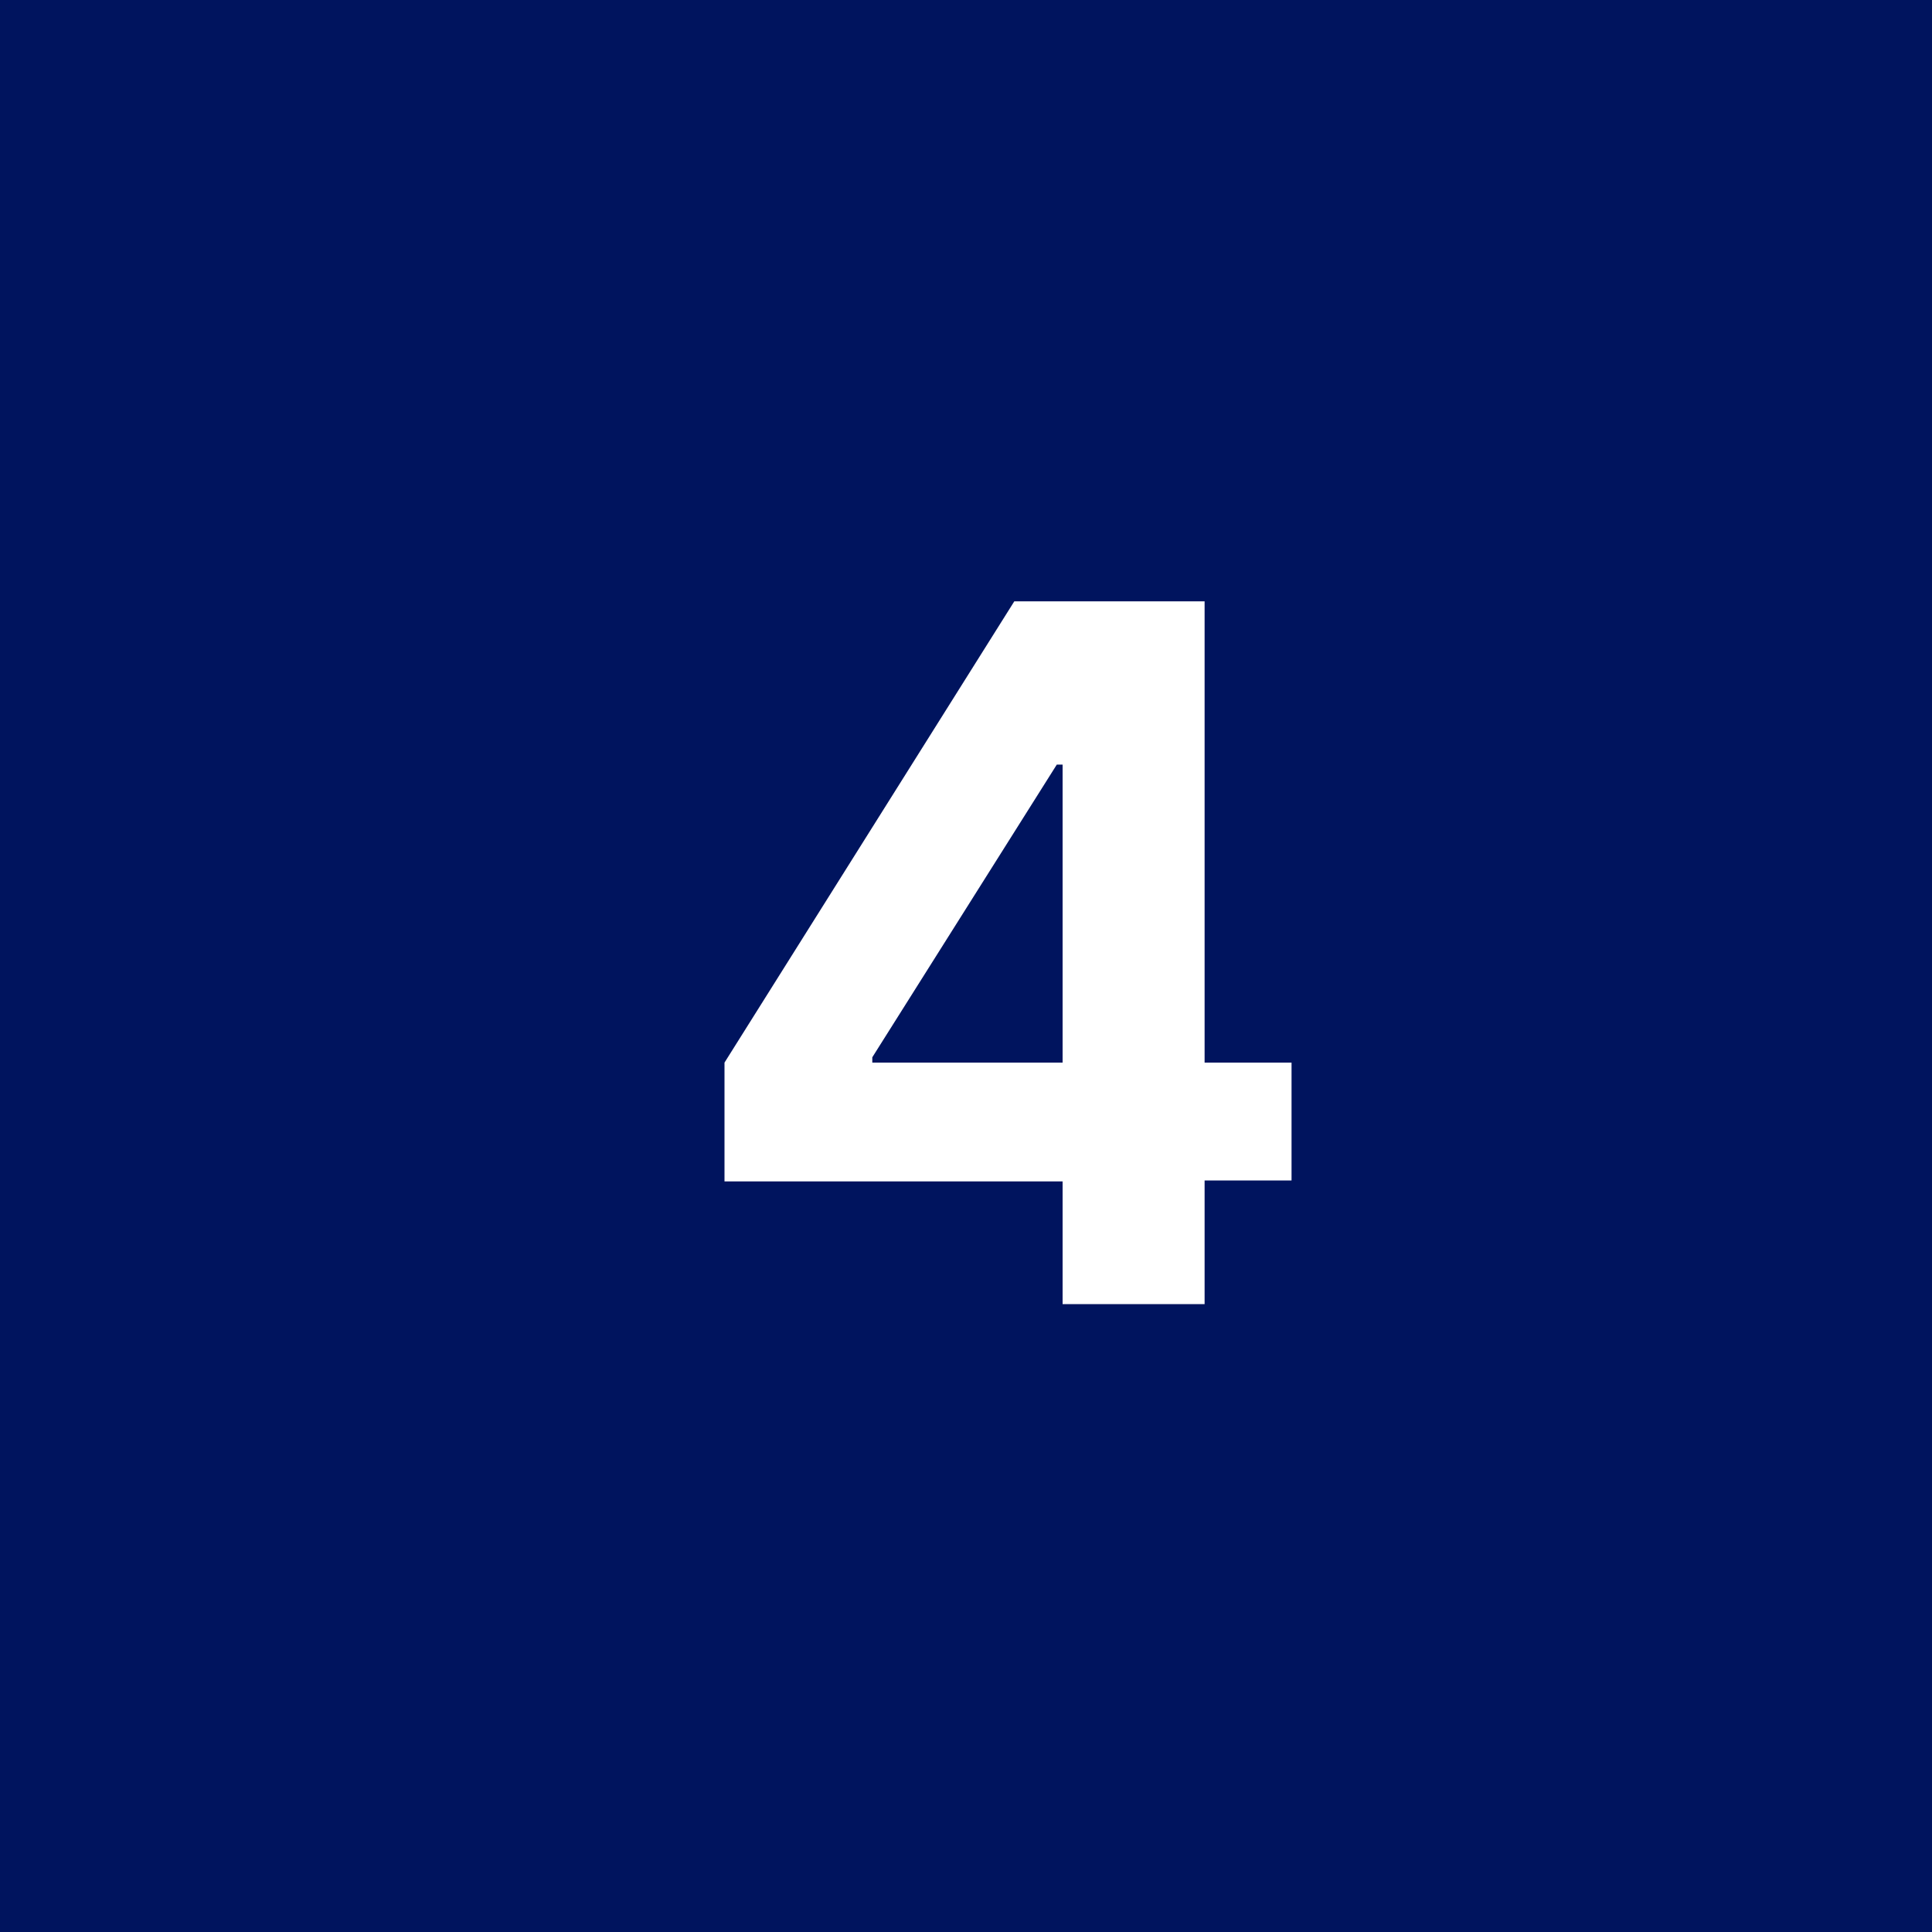 <svg xmlns="http://www.w3.org/2000/svg" viewBox="0 0 40 40"><defs><style>.cls-1{fill:#00145e;}.cls-2{fill:#fff;}</style></defs><title>Psico-trading</title><g id="Layer_2" data-name="Layer 2"><g id="Layer_1-2" data-name="Layer 1"><rect class="cls-1" width="40" height="40"/><path class="cls-2" d="M22,22H18.06v-.11l3.82-6.06H22Zm-7,2.46h7V27h2.94V24.44h1.8V22h-1.8V12.45H21L15,22Z"/></g></g></svg>